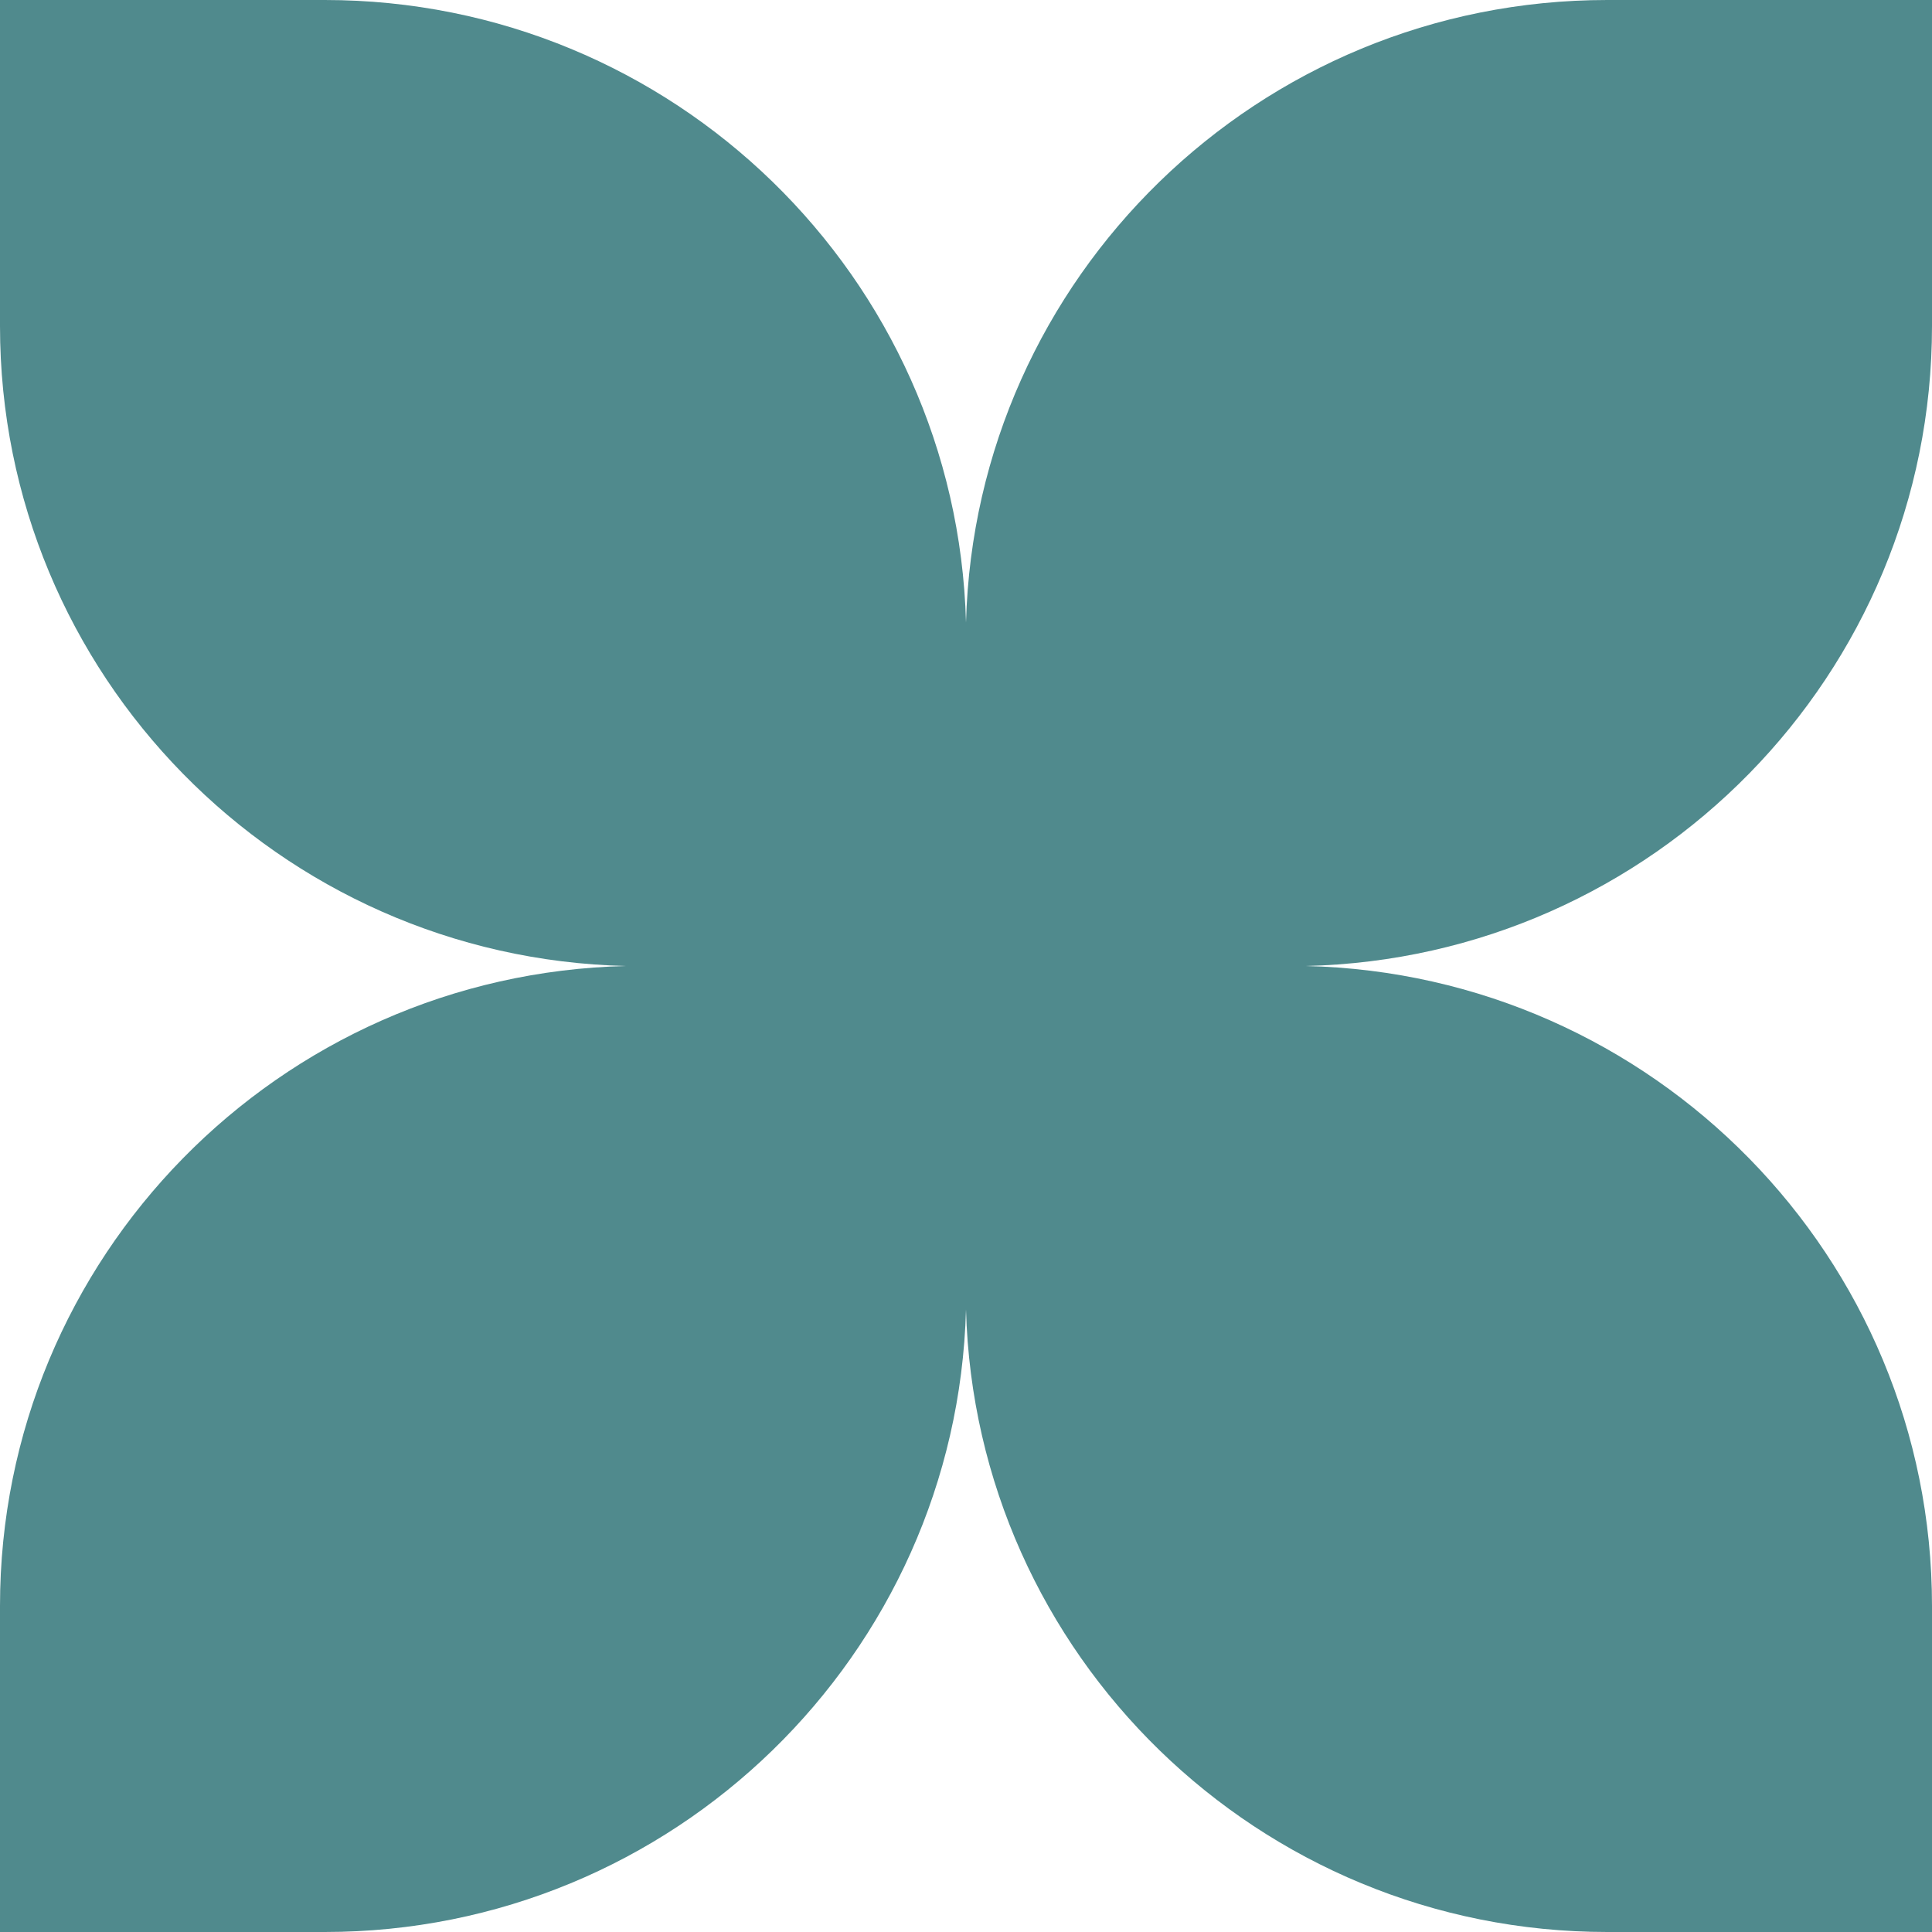 <svg width="32" height="32" viewBox="0 0 32 32" fill="none" xmlns="http://www.w3.org/2000/svg">
<path d="M0 5.4C0 11.171 4.621 15.866 10.371 16C4.621 16.134 4.2295e-06 20.829 4.2295e-06 26.6V32H5.379C11.149 32 15.845 27.41 16 21.689C16.155 27.41 20.851 32 26.621 32H32V26.6C32 20.829 27.379 16.134 21.628 16C27.379 15.866 32 11.171 32 5.4V0H26.621C20.851 0 16.155 4.59 16 10.311C15.845 4.59 11.149 0 5.379 0H0V5.4Z" fill="#508A8D"/>
</svg>
